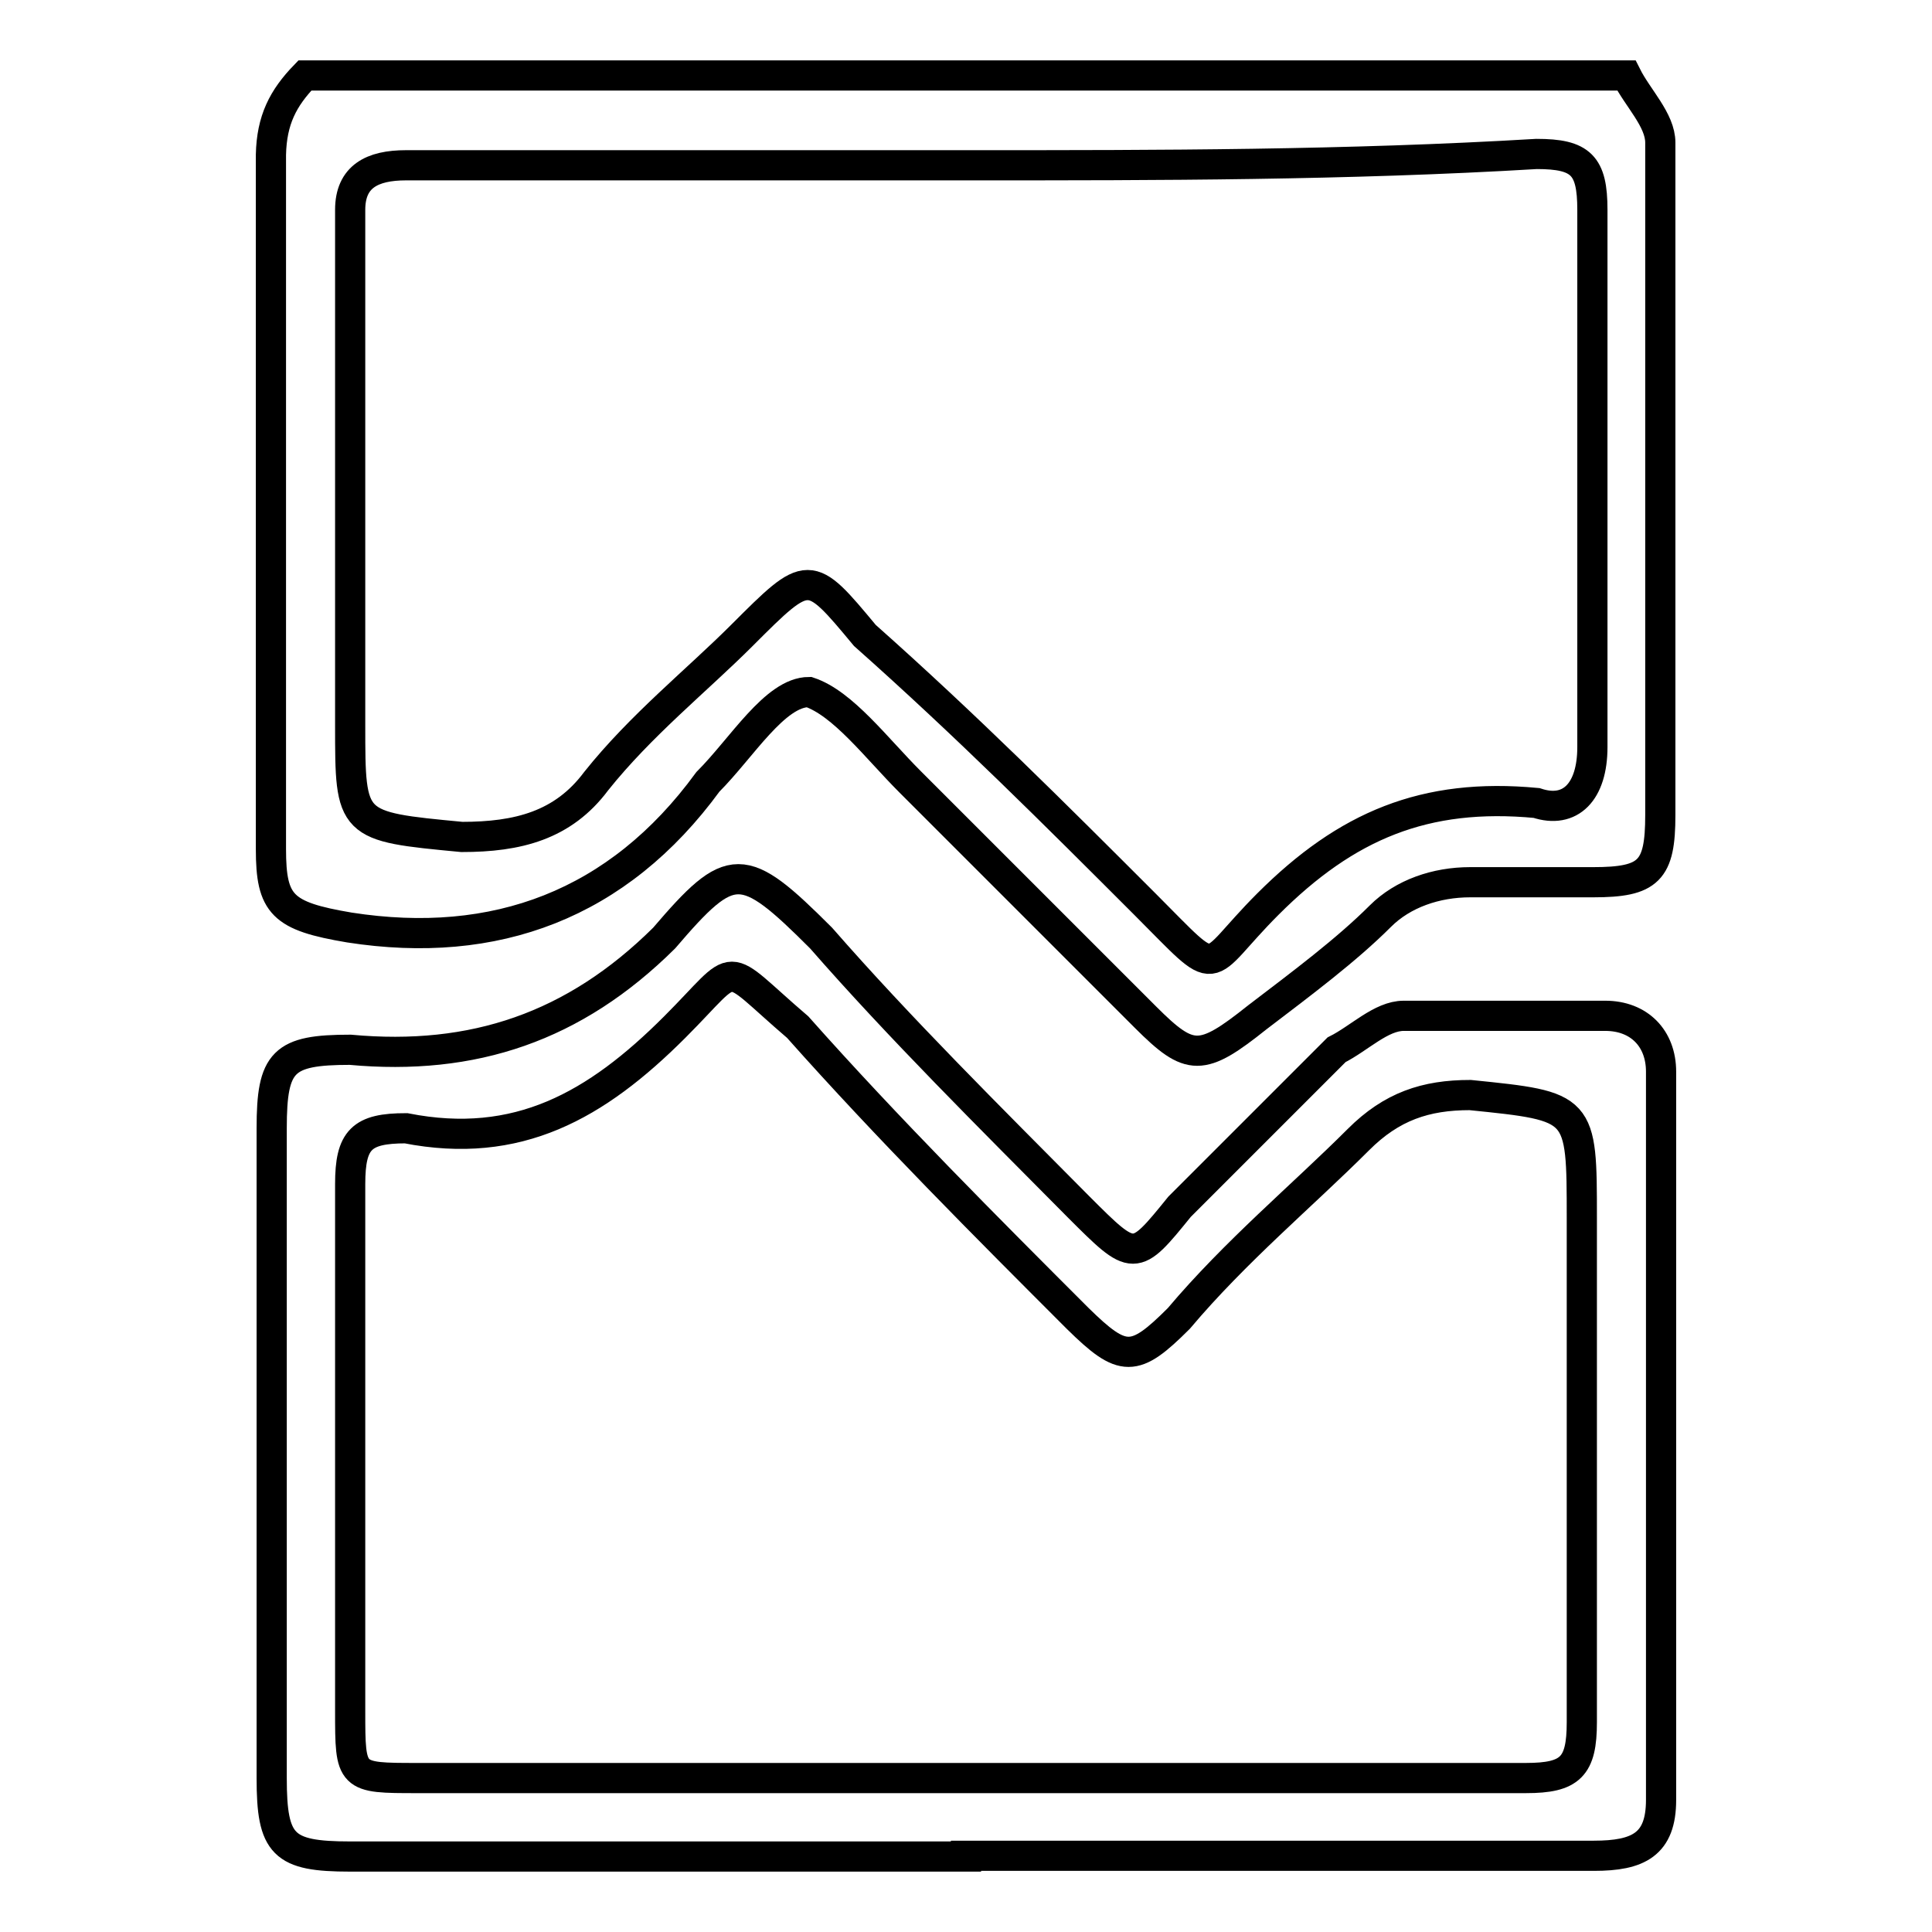 <?xml version="1.0" encoding="utf-8"?>
<!-- Svg Vector Icons : http://www.onlinewebfonts.com/icon -->
<!DOCTYPE svg PUBLIC "-//W3C//DTD SVG 1.1//EN" "http://www.w3.org/Graphics/SVG/1.1/DTD/svg11.dtd">
<svg version="1.1" xmlns="http://www.w3.org/2000/svg" xmlns:xlink="http://www.w3.org/1999/xlink" x="0px" y="0px" viewBox="0 0 256 256" enable-background="new 0 0 256 256" xml:space="preserve">
<g> <path stroke-width="4" fill-opacity="0" stroke="#000000"  d="M40.4,10h175.1c1.5,3,4.5,5.9,4.5,8.9V108c0,7.4-1.5,8.9-8.9,8.9h-16.3c-4.5,0-8.9,1.5-11.9,4.5 c-4.5,4.5-10.4,8.9-16.3,13.4c-7.4,5.9-8.9,5.9-14.8,0l-31.2-31.2c-4.5-4.5-8.9-10.4-13.4-11.9c-4.5,0-8.9,7.4-13.4,11.9 c-11.9,16.3-28.2,22.3-47.5,19.3c-8.9-1.5-10.4-3-10.4-10.4v-92C36,15.9,37.5,13,40.4,10L40.4,10z M129.5,21.9H53.8 c-4.5,0-7.4,1.5-7.4,5.9v68.3c0,13.4,0,13.4,14.8,14.8c7.4,0,13.4-1.5,17.8-7.4c5.9-7.4,13.4-13.4,19.3-19.3 c8.9-8.9,8.9-8.9,16.3,0c13.4,11.9,25.2,23.7,37.1,35.6c10.4,10.4,7.4,8.9,16.3,0c10.4-10.4,20.8-14.8,35.6-13.4 c4.5,1.5,7.4-1.5,7.4-7.4V27.8c0-5.9-1.5-7.4-7.4-7.4C178.5,21.9,153.2,21.9,129.5,21.9z"/> <path stroke-width="4" fill-opacity="0" stroke="#000000"  d="M128,246H46.4c-8.9,0-10.4-1.5-10.4-10.4v-86.1c0-8.9,1.5-10.4,10.4-10.4c16.3,1.5,29.7-3,41.6-14.8 c8.9-10.4,10.4-10.4,20.8,0c10.4,11.9,22.3,23.7,34.1,35.6c7.4,7.4,7.4,7.4,13.4,0l20.8-20.8c3-1.5,5.9-4.5,8.9-4.5h26.7 c4.5,0,7.4,3,7.4,7.4v96.5c0,5.9-3,7.4-8.9,7.4H128L128,246z M128,235.6h74.2c5.9,0,7.4-1.5,7.4-7.4v-66.8c0-14.8,0-14.8-14.8-16.3 c-5.9,0-10.4,1.5-14.8,5.9c-7.4,7.4-16.3,14.8-23.8,23.7c-5.9,5.9-7.4,5.9-13.4,0c-11.9-11.9-25.2-25.2-37.1-38.6 c-10.4-8.9-7.4-8.9-16.3,0c-10.4,10.4-20.8,16.3-35.6,13.4c-5.9,0-7.4,1.5-7.4,7.4v69.8c0,8.9,0,8.9,8.9,8.9H128z"/></g>
</svg>
